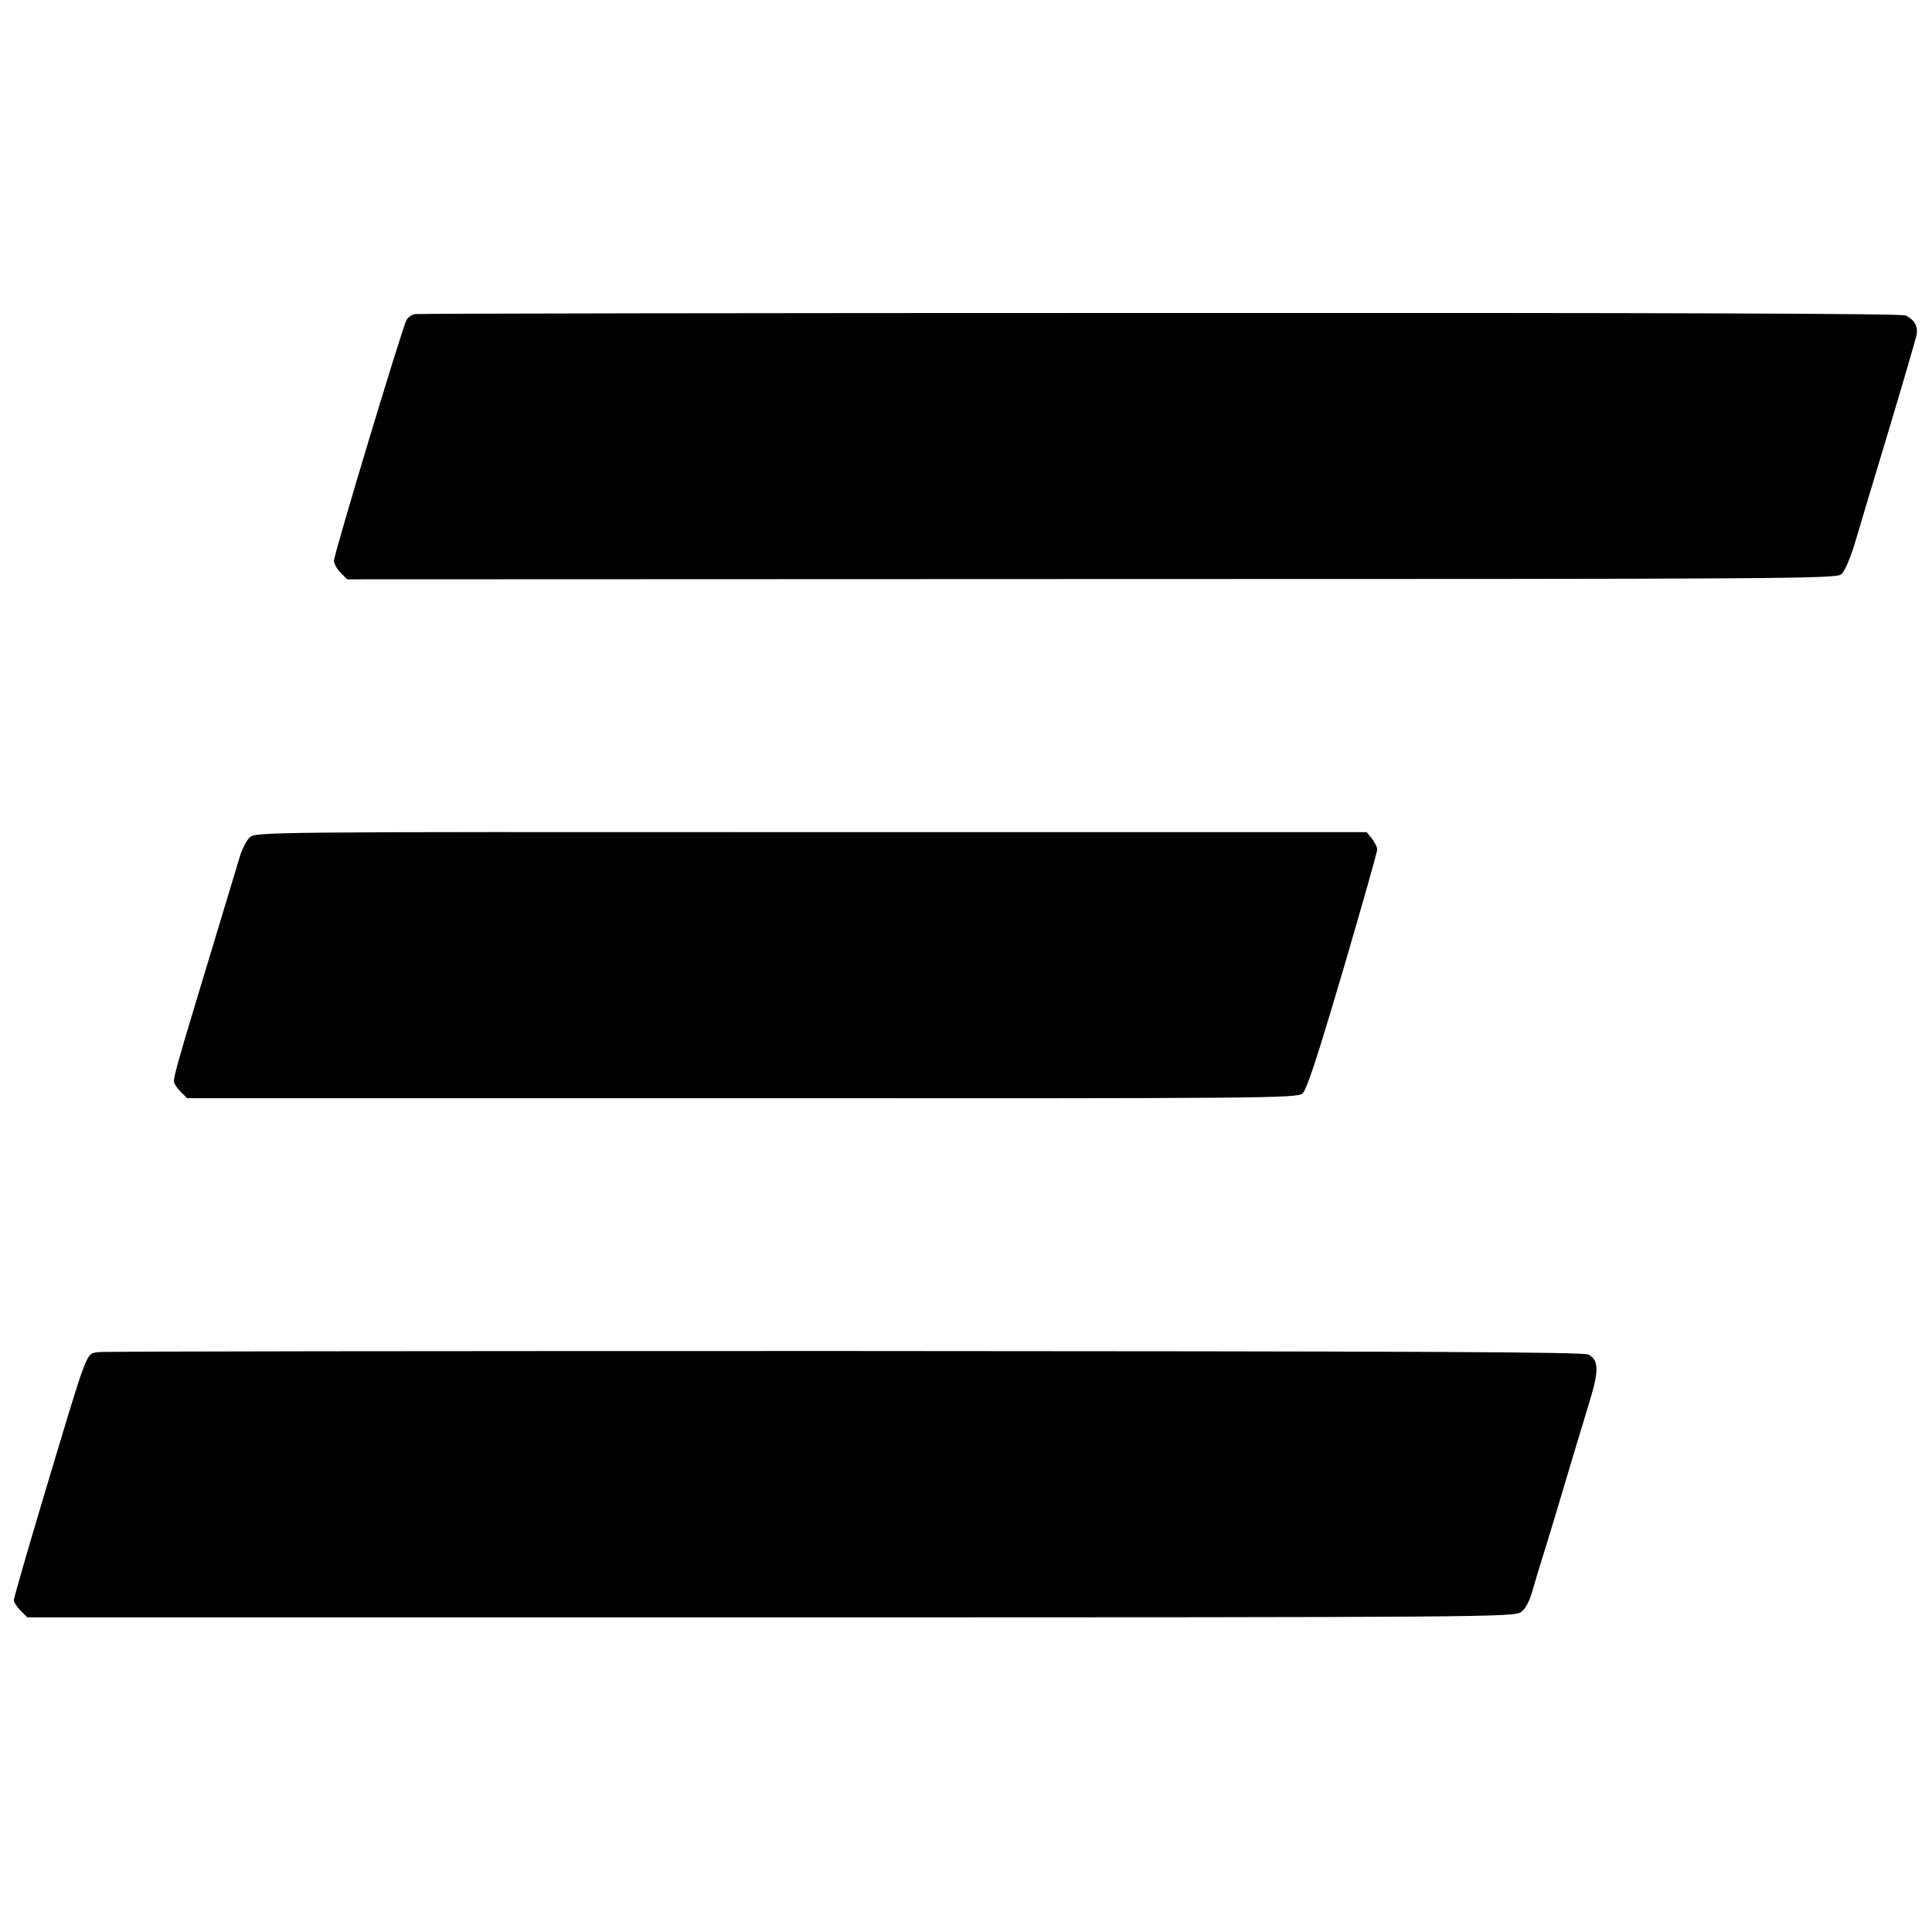 <?xml version="1.0" standalone="no"?>
<!DOCTYPE svg PUBLIC "-//W3C//DTD SVG 20010904//EN"
 "http://www.w3.org/TR/2001/REC-SVG-20010904/DTD/svg10.dtd">
<svg version="1.0" xmlns="http://www.w3.org/2000/svg"
 width="700pt" height="700pt" viewBox="0 0 700 700"
 preserveAspectRatio="xMidYMid meet">
<g transform="translate(0,700) scale(0.1,-0.1)"
fill="#000000" stroke="none">
<path d="M1505 5862 c-12 -1 -26 -11 -32 -21 -14 -23 -263 -848 -263 -873 0
-10 11 -30 24 -43 l24 -24 2696 1 c2498 0 2698 1 2717 17 12 10 31 53 49 111
15 52 71 237 123 410 52 173 97 329 101 345 6 32 -6 55 -39 72 -14 7 -884 10
-2700 9 -1474 0 -2689 -2 -2700 -4z"/>
<path d="M904 3965 c-12 -11 -29 -45 -37 -75 -19 -62 -60 -200 -154 -510 -69
-228 -82 -277 -83 -298 0 -7 11 -24 24 -37 l24 -24 2010 0 c1896 -1 2011 0
2031 17 15 12 53 128 146 443 69 234 125 433 125 441 0 9 -9 26 -19 39 l-19
24 -2013 0 c-2012 1 -2013 1 -2035 -20z"/>
<path d="M355 2101 c-45 -8 -33 23 -205 -551 -55 -184 -100 -341 -100 -348 0
-7 11 -24 24 -37 l25 -25 2694 0 c2636 0 2695 1 2719 20 16 12 31 41 42 82 10
35 24 81 31 103 7 22 32 103 55 180 44 149 83 277 125 416 28 95 26 132 -9
151 -16 10 -646 12 -2701 13 -1475 0 -2690 -1 -2700 -4z"/>
</g>
</svg>
